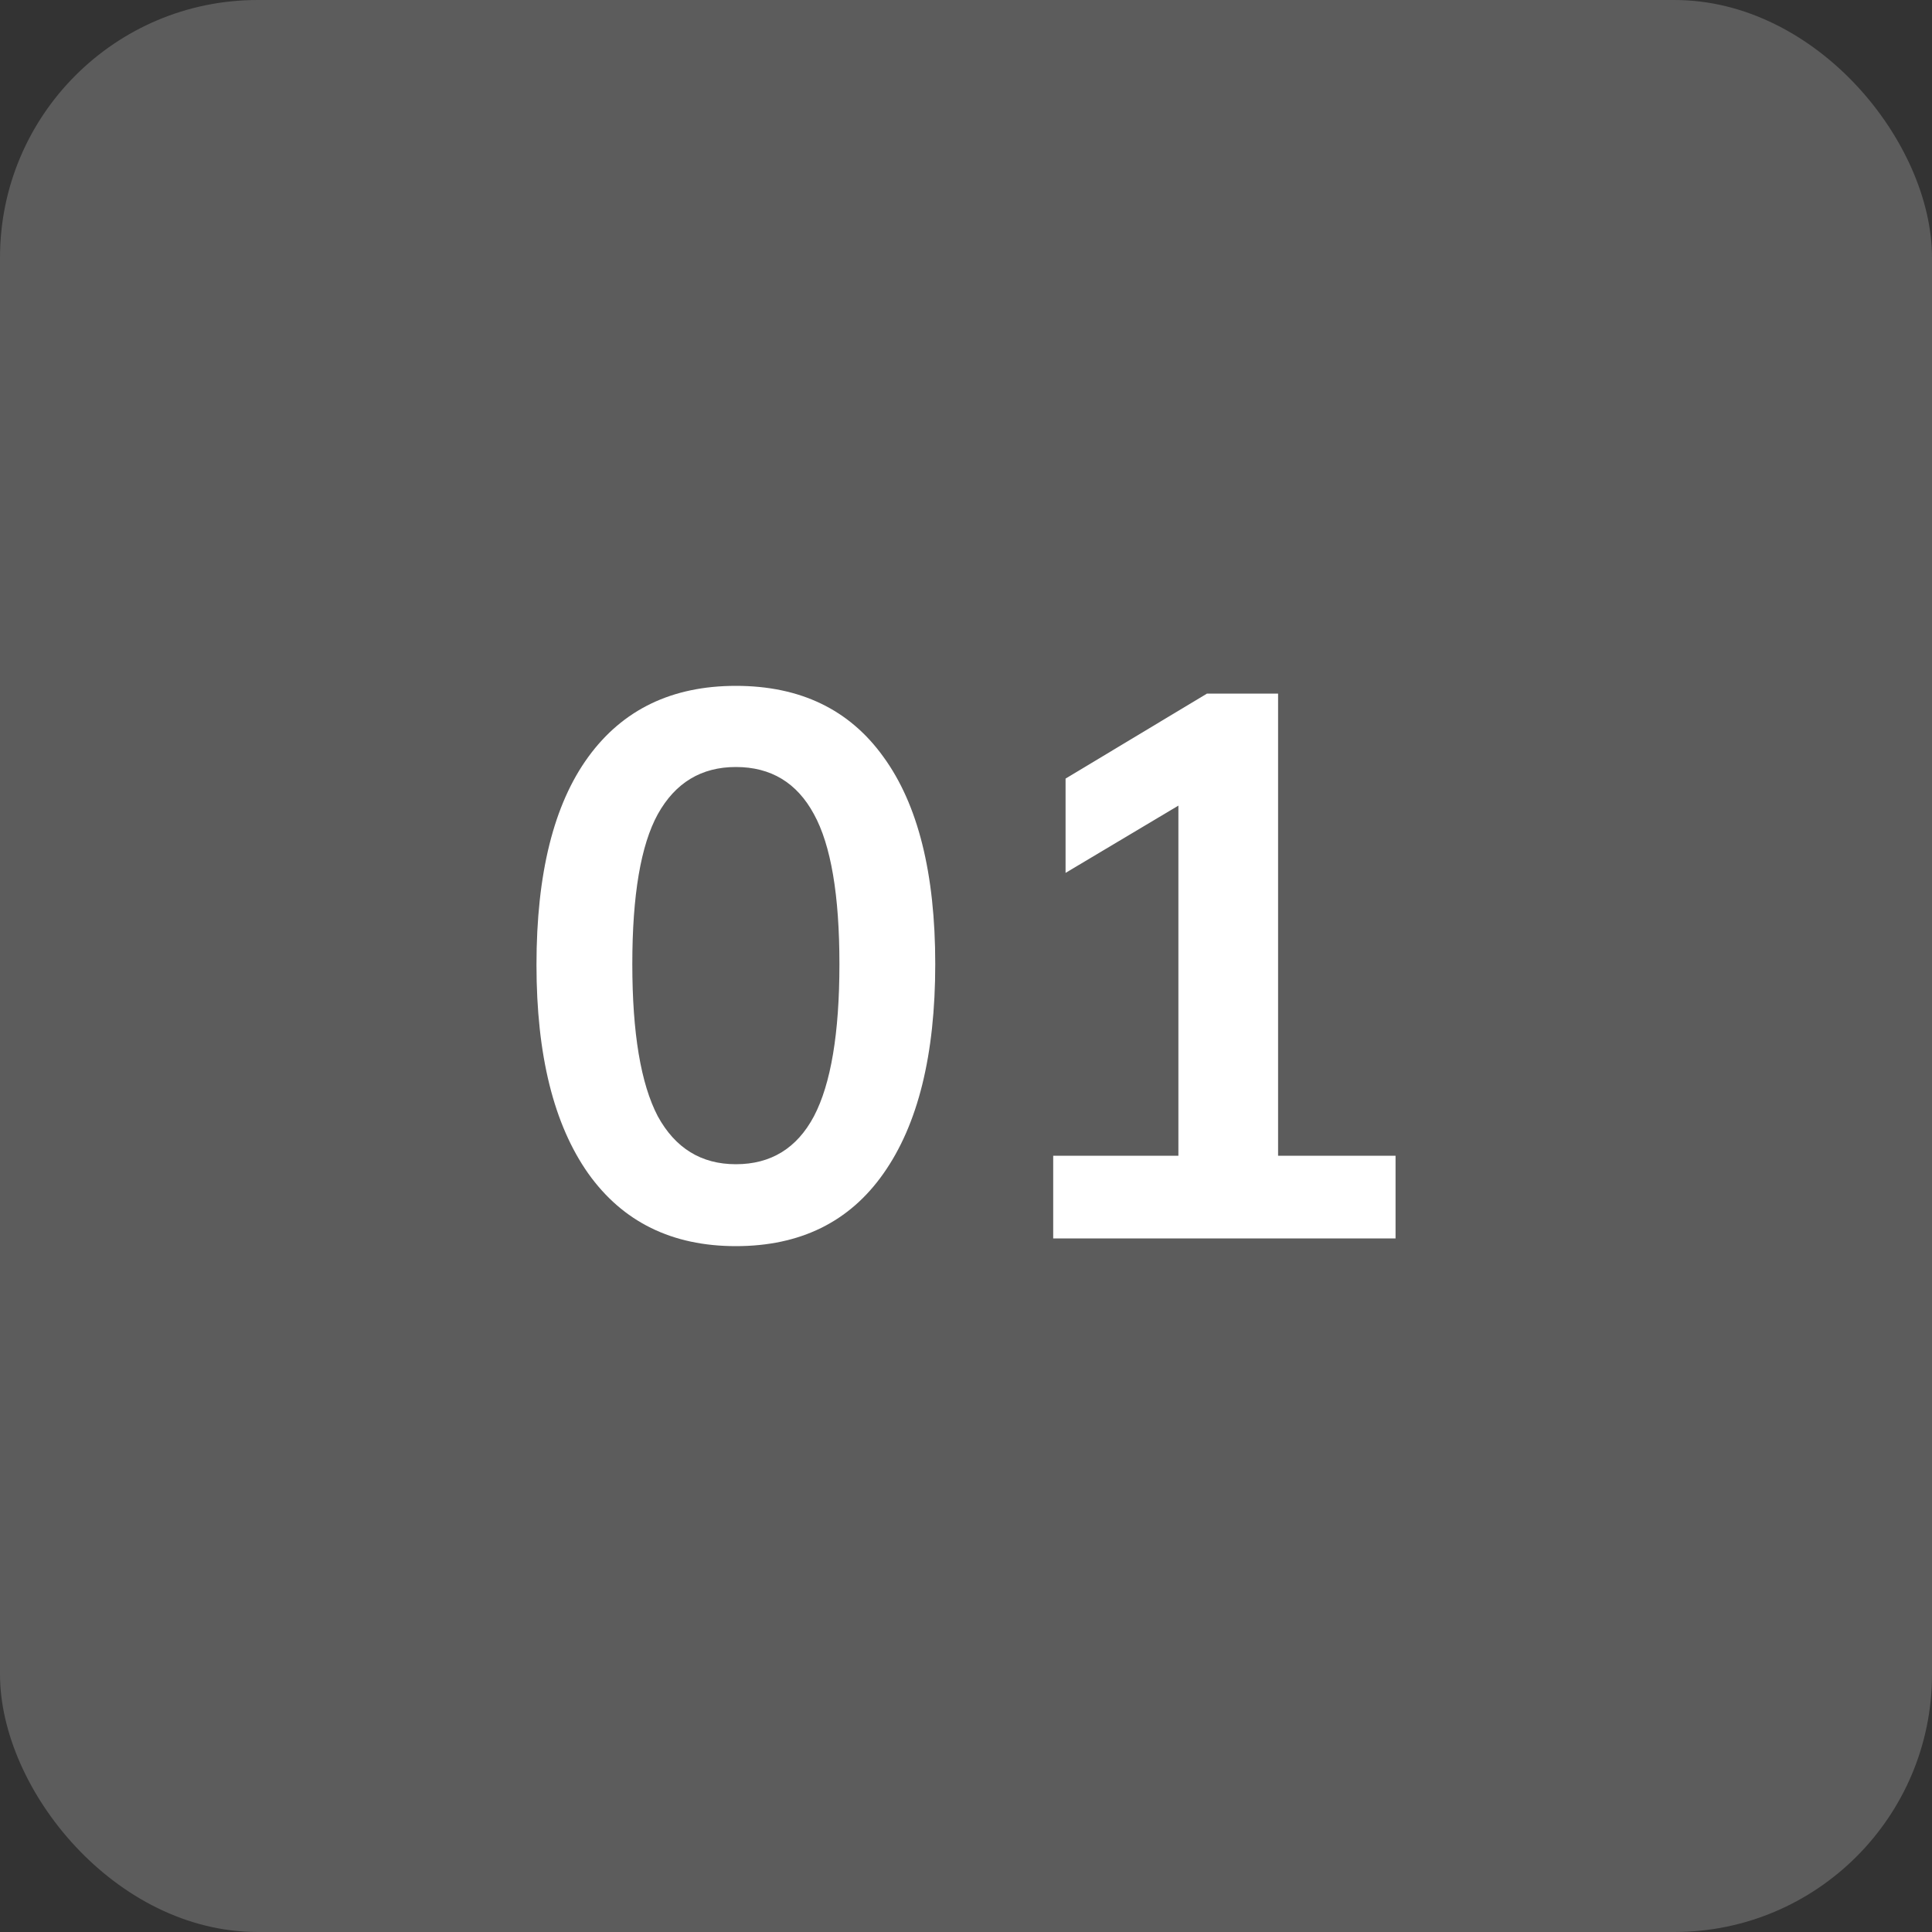 <svg width="60" height="60" viewBox="0 0 60 60" fill="none" xmlns="http://www.w3.org/2000/svg">
<rect x="0" y="0" width="60" height="60" fill="#333333" stroke="none"/>
<rect width="60" height="60" rx="8" fill="white" fill-opacity="0.2"/>
<path d="M32.708 38.46V35.892H36.596V24.132H38.084L33.092 27.108V24.18L37.484 21.54H39.692V35.892H43.34V38.46H32.708Z" fill="white"/>
<path d="M22.853 38.7C20.869 38.7 19.341 37.948 18.269 36.444C17.197 34.924 16.661 32.764 16.661 29.964C16.661 27.132 17.197 24.98 18.269 23.508C19.341 22.036 20.869 21.3 22.853 21.3C24.853 21.3 26.381 22.036 27.437 23.508C28.509 24.98 29.045 27.124 29.045 29.94C29.045 32.756 28.509 34.924 27.437 36.444C26.381 37.948 24.853 38.7 22.853 38.7ZM22.853 36.156C23.941 36.156 24.749 35.66 25.277 34.668C25.805 33.66 26.069 32.084 26.069 29.94C26.069 27.796 25.805 26.244 25.277 25.284C24.749 24.308 23.941 23.82 22.853 23.82C21.781 23.82 20.973 24.308 20.429 25.284C19.901 26.244 19.637 27.796 19.637 29.94C19.637 32.084 19.901 33.66 20.429 34.668C20.973 35.66 21.781 36.156 22.853 36.156Z" fill="white"/>
</svg>
